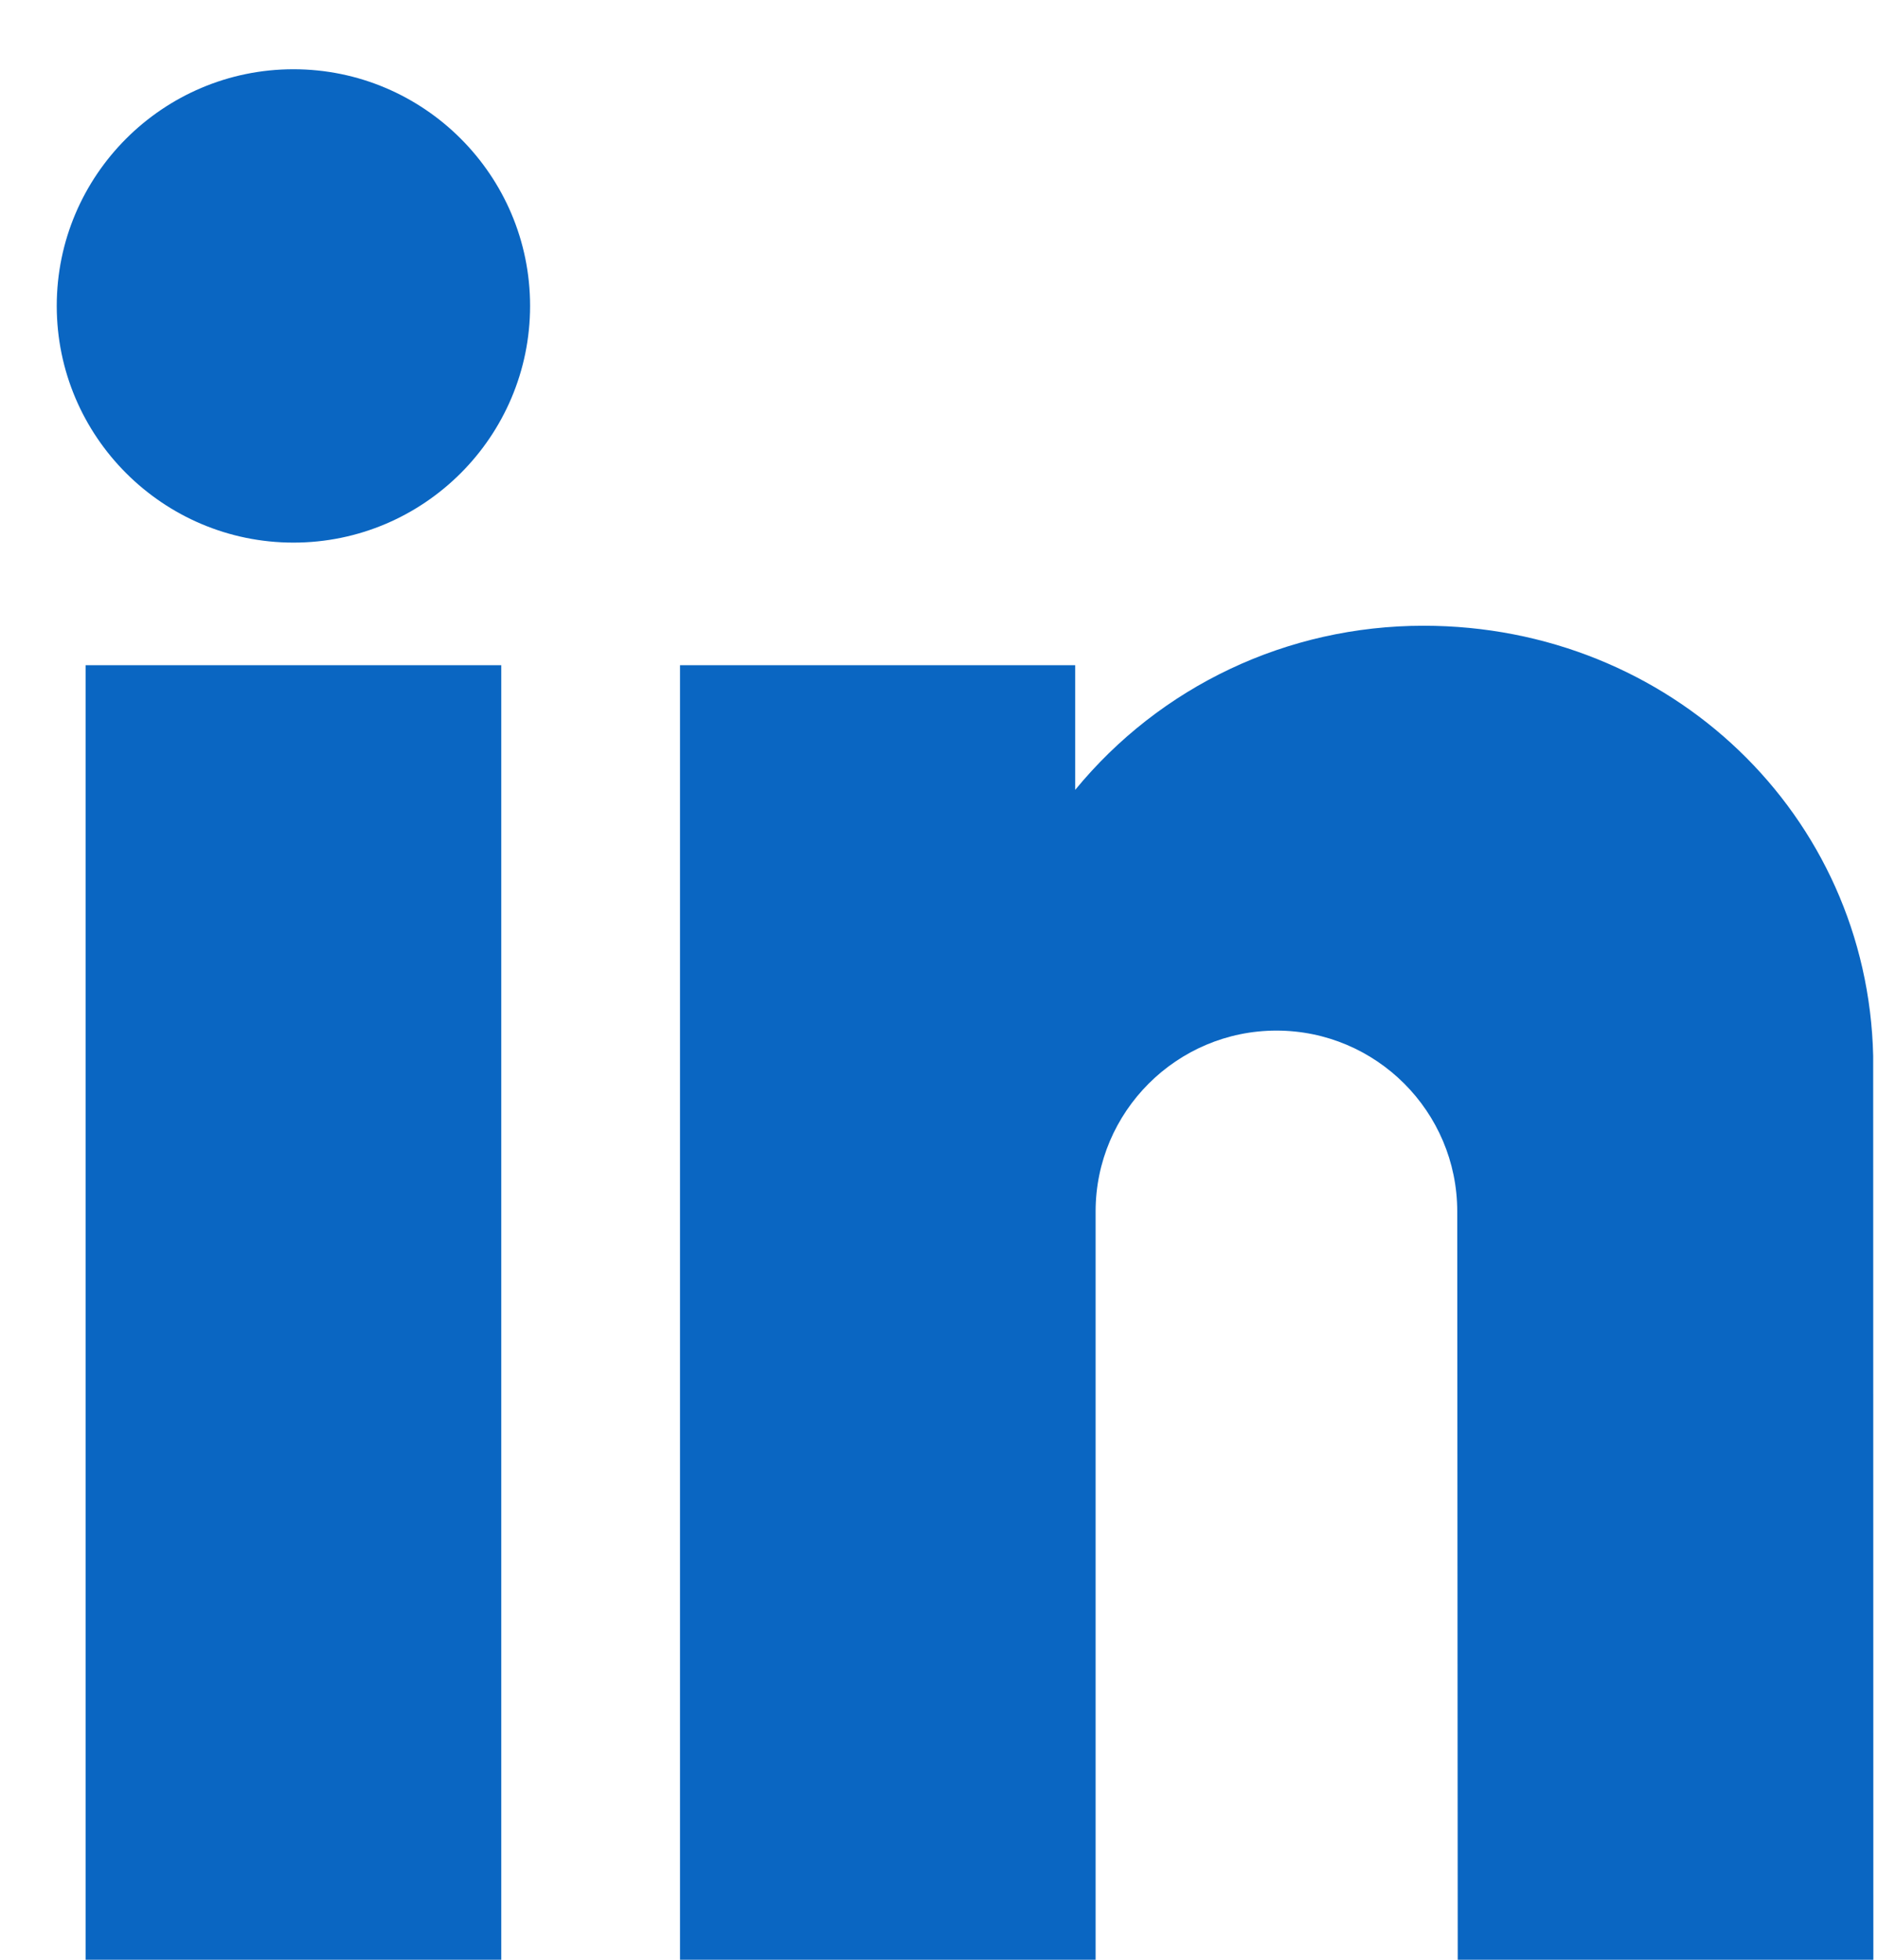 <?xml version="1.0" encoding="UTF-8"?>
<svg xmlns="http://www.w3.org/2000/svg" width="23" height="24" viewBox="0 0 23 24" fill="none">
  <path d="M1.049 8.146H6.139V24H1.049V8.146Z" fill="#0A66C2"></path>
  <path d="M3.594 0.848C1.996 0.848 0.695 2.148 0.695 3.746C0.695 5.345 1.996 6.645 3.594 6.645C5.192 6.645 6.492 5.345 6.492 3.746C6.492 2.148 5.192 0.848 3.594 0.848Z" fill="#0A66C2"></path>
  <path d="M22.941 12.932C22.874 9.977 20.455 7.663 17.435 7.663C15.762 7.663 14.21 8.404 13.168 9.673V8.146H8.328V24H13.418V14.836C13.418 13.615 14.412 12.621 15.633 12.621C16.854 12.621 17.847 13.614 17.847 14.836L17.853 24H22.943L22.941 12.932Z" fill="#0A66C2"></path>
</svg>
